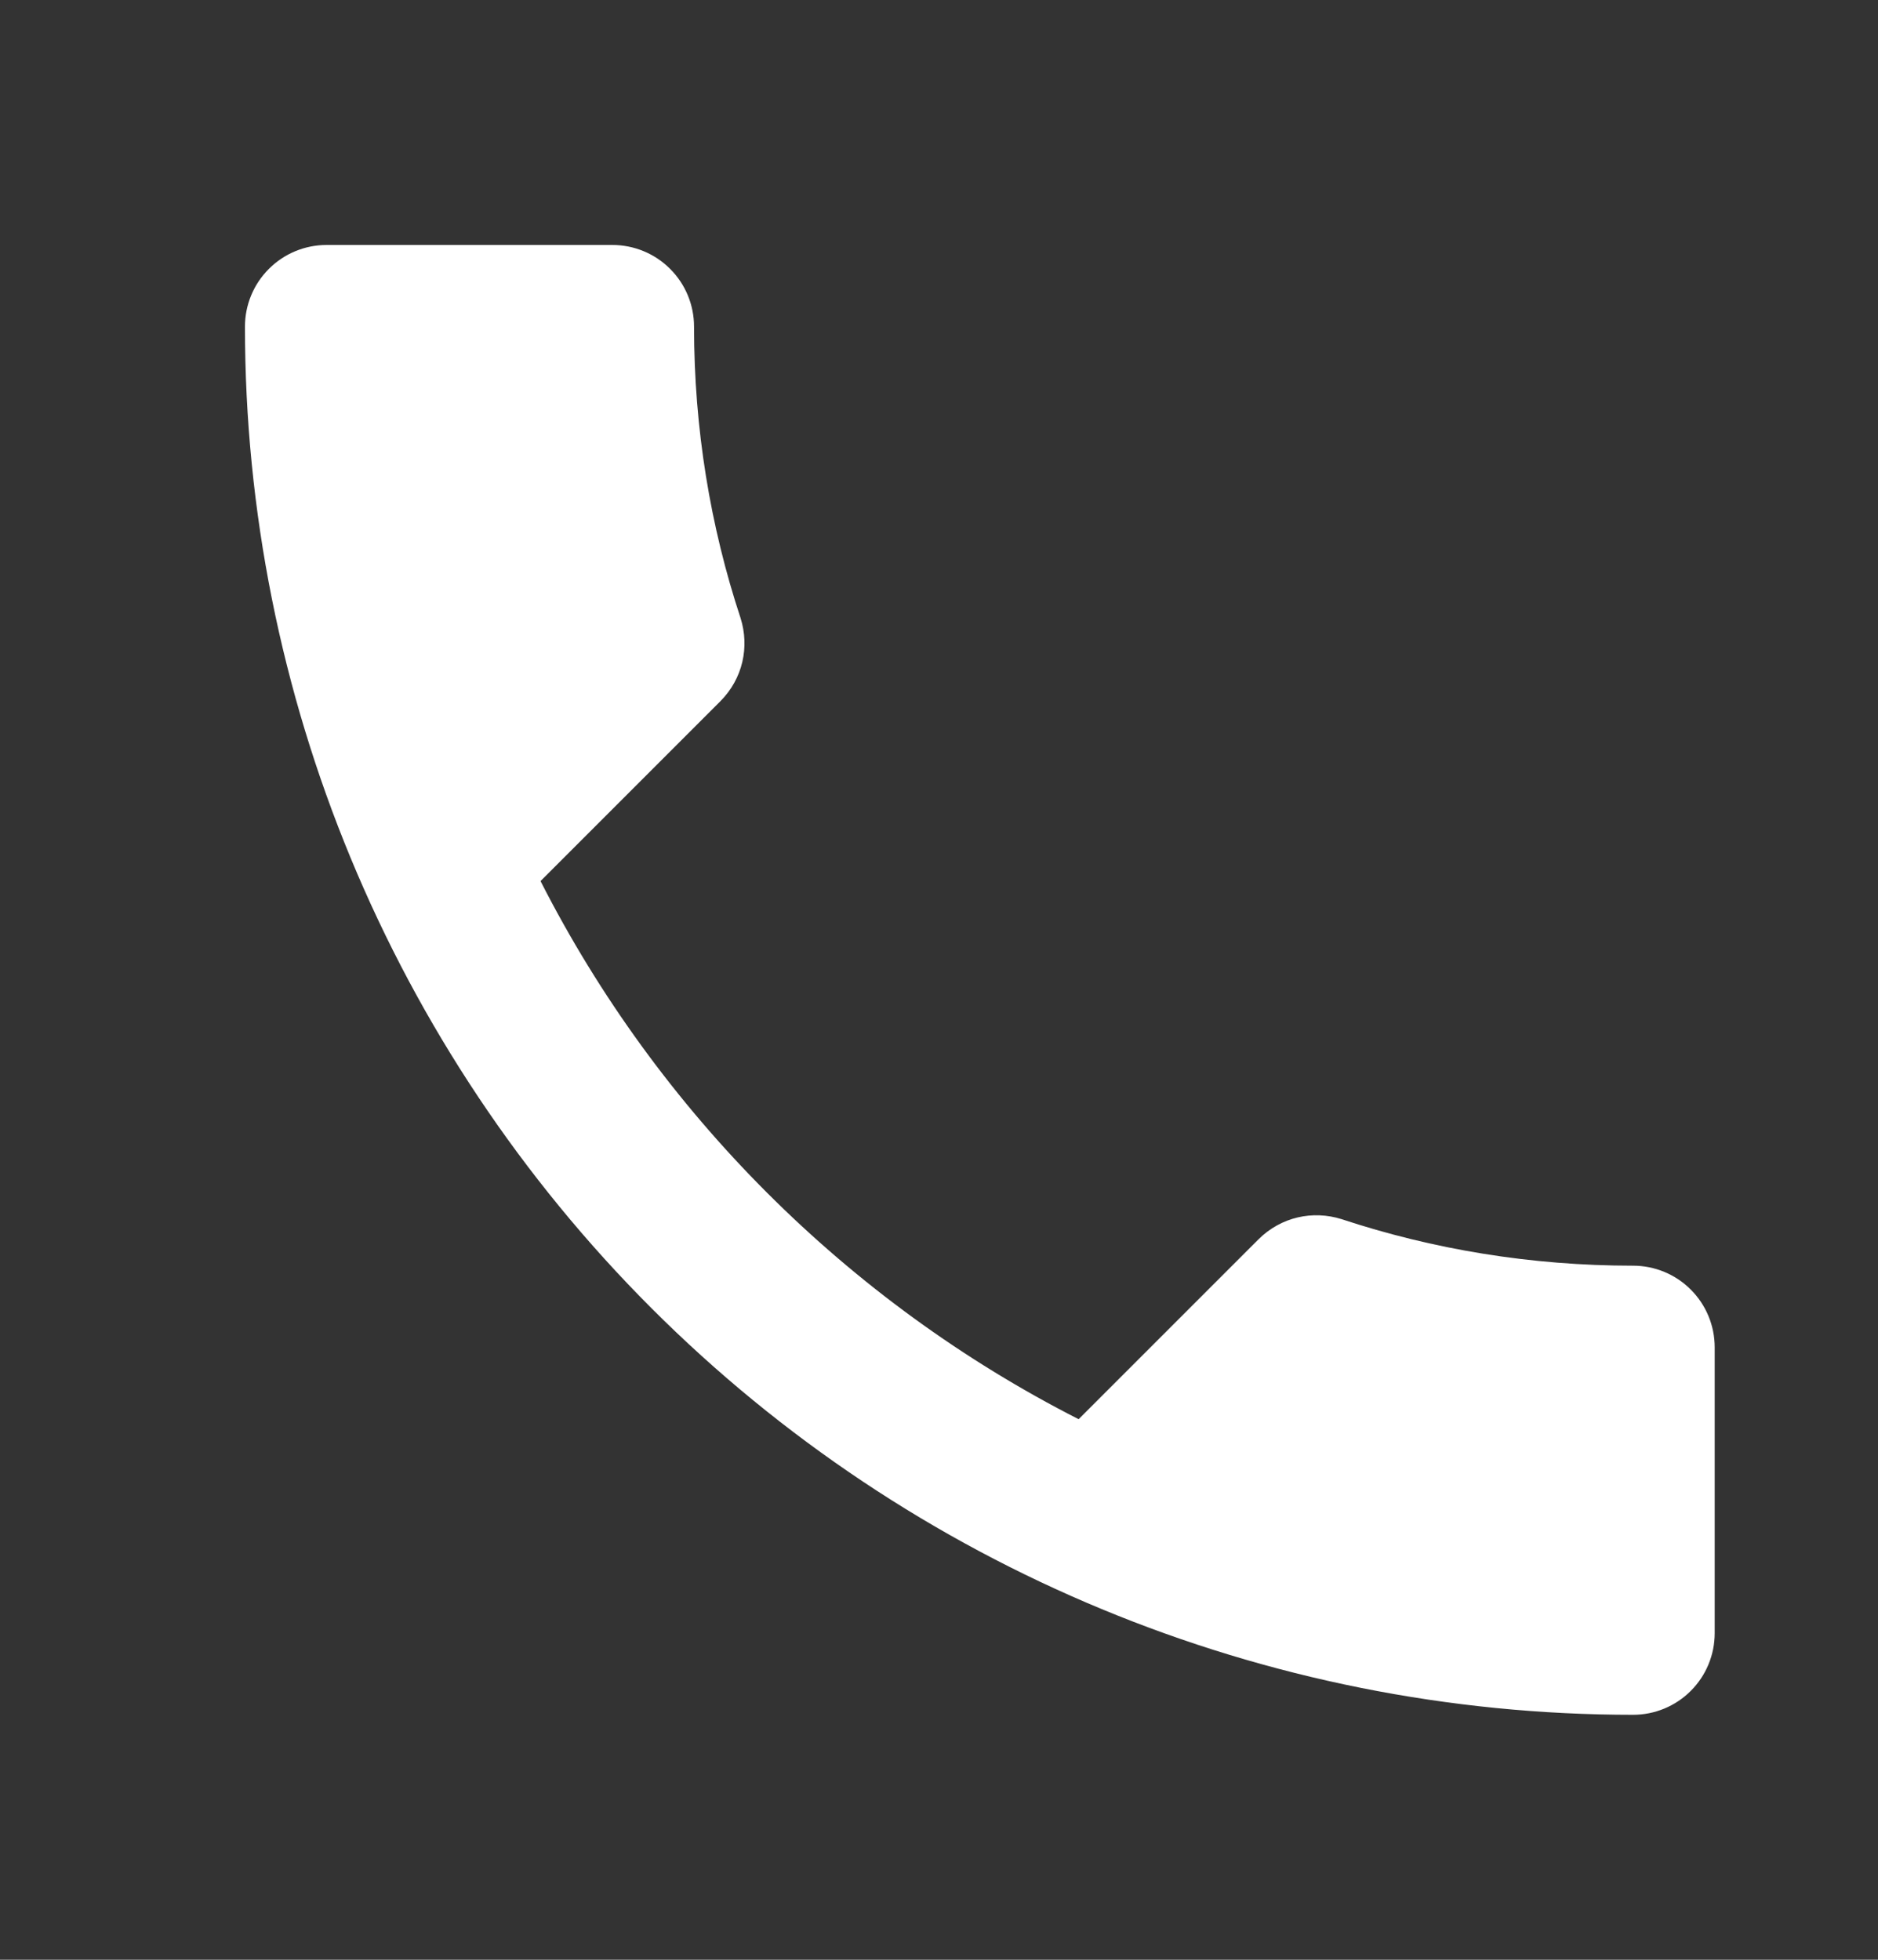 <svg width="23" height="24" viewBox="0 0 23 24" fill="none" xmlns="http://www.w3.org/2000/svg">
<rect x="0" y="0" width="23" height="24" fill="#333333" stroke="none"/>
<path d="M6.62 10.79C8.06 13.62 10.38 15.94 13.21 17.38L15.41 15.18C15.69 14.9 16.08 14.82 16.43 14.93C17.55 15.3 18.75 15.5 20 15.5C20.265 15.5 20.52 15.605 20.707 15.793C20.895 15.98 21 16.235 21 16.5V20C21 20.265 20.895 20.52 20.707 20.707C20.52 20.895 20.265 21 20 21C15.491 21 11.167 19.209 7.979 16.021C4.791 12.833 3 8.509 3 4C3 3.735 3.105 3.48 3.293 3.293C3.48 3.105 3.735 3 4 3H7.5C7.765 3 8.02 3.105 8.207 3.293C8.395 3.48 8.5 3.735 8.5 4C8.5 5.25 8.7 6.45 9.07 7.57C9.18 7.92 9.1 8.31 8.82 8.59L6.62 10.79Z" fill="white"/>
</svg>
